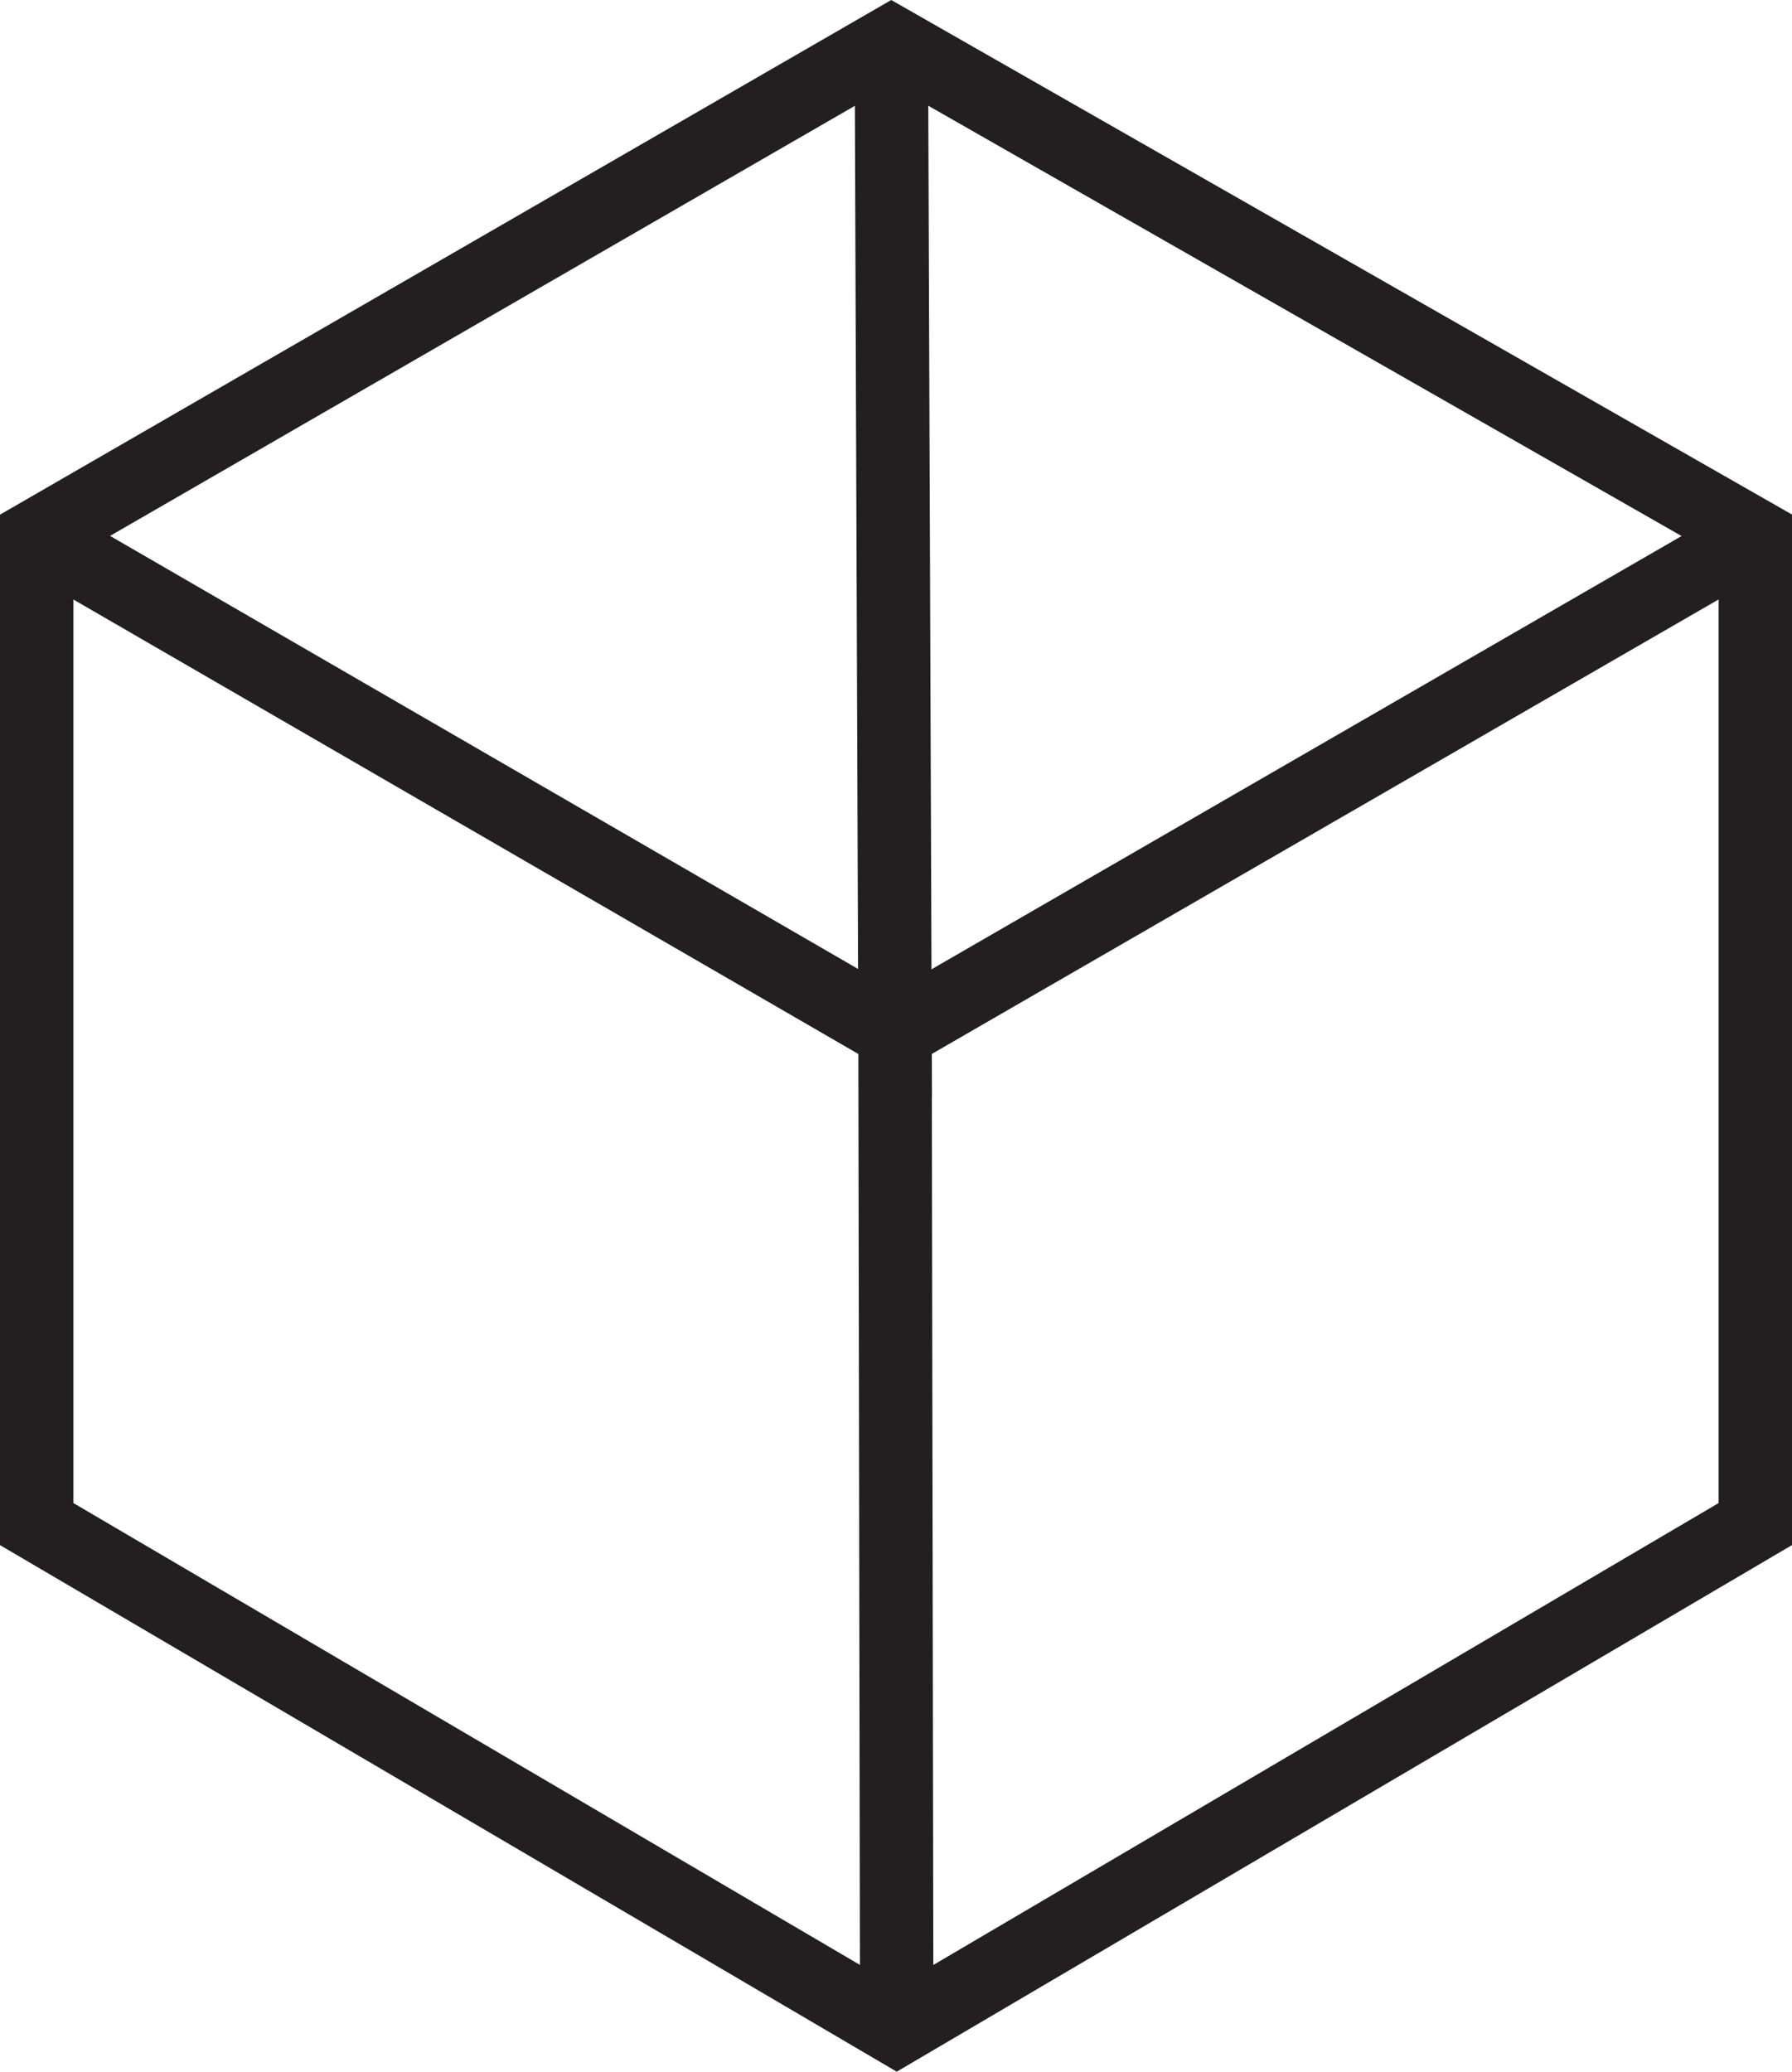 <?xml version="1.0" encoding="UTF-8"?>
<svg xmlns="http://www.w3.org/2000/svg" id="Layer_2" data-name="Layer 2" viewBox="0 0 73.22 84.63">
  <defs>
    <style>
      .cls-1 {
        fill: none;
        stroke: #231f20;
        stroke-miterlimit: 10;
        stroke-width: 3px;
      }
    </style>
  </defs>
  <g id="Layer_1-2" data-name="Layer 1">
    <g>
      <polygon class="cls-1" points="1.5 62.26 1.5 21.89 36.42 1.73 71.72 21.89 71.72 62.26 36.64 82.89 1.5 62.26"></polygon>
      <polyline class="cls-1" points="71.72 21.89 36.57 42.19 36.64 82.89"></polyline>
      <polyline class="cls-1" points="1.5 21.89 36.57 42.19 36.42 1.73"></polyline>
    </g>
  </g>
</svg>
